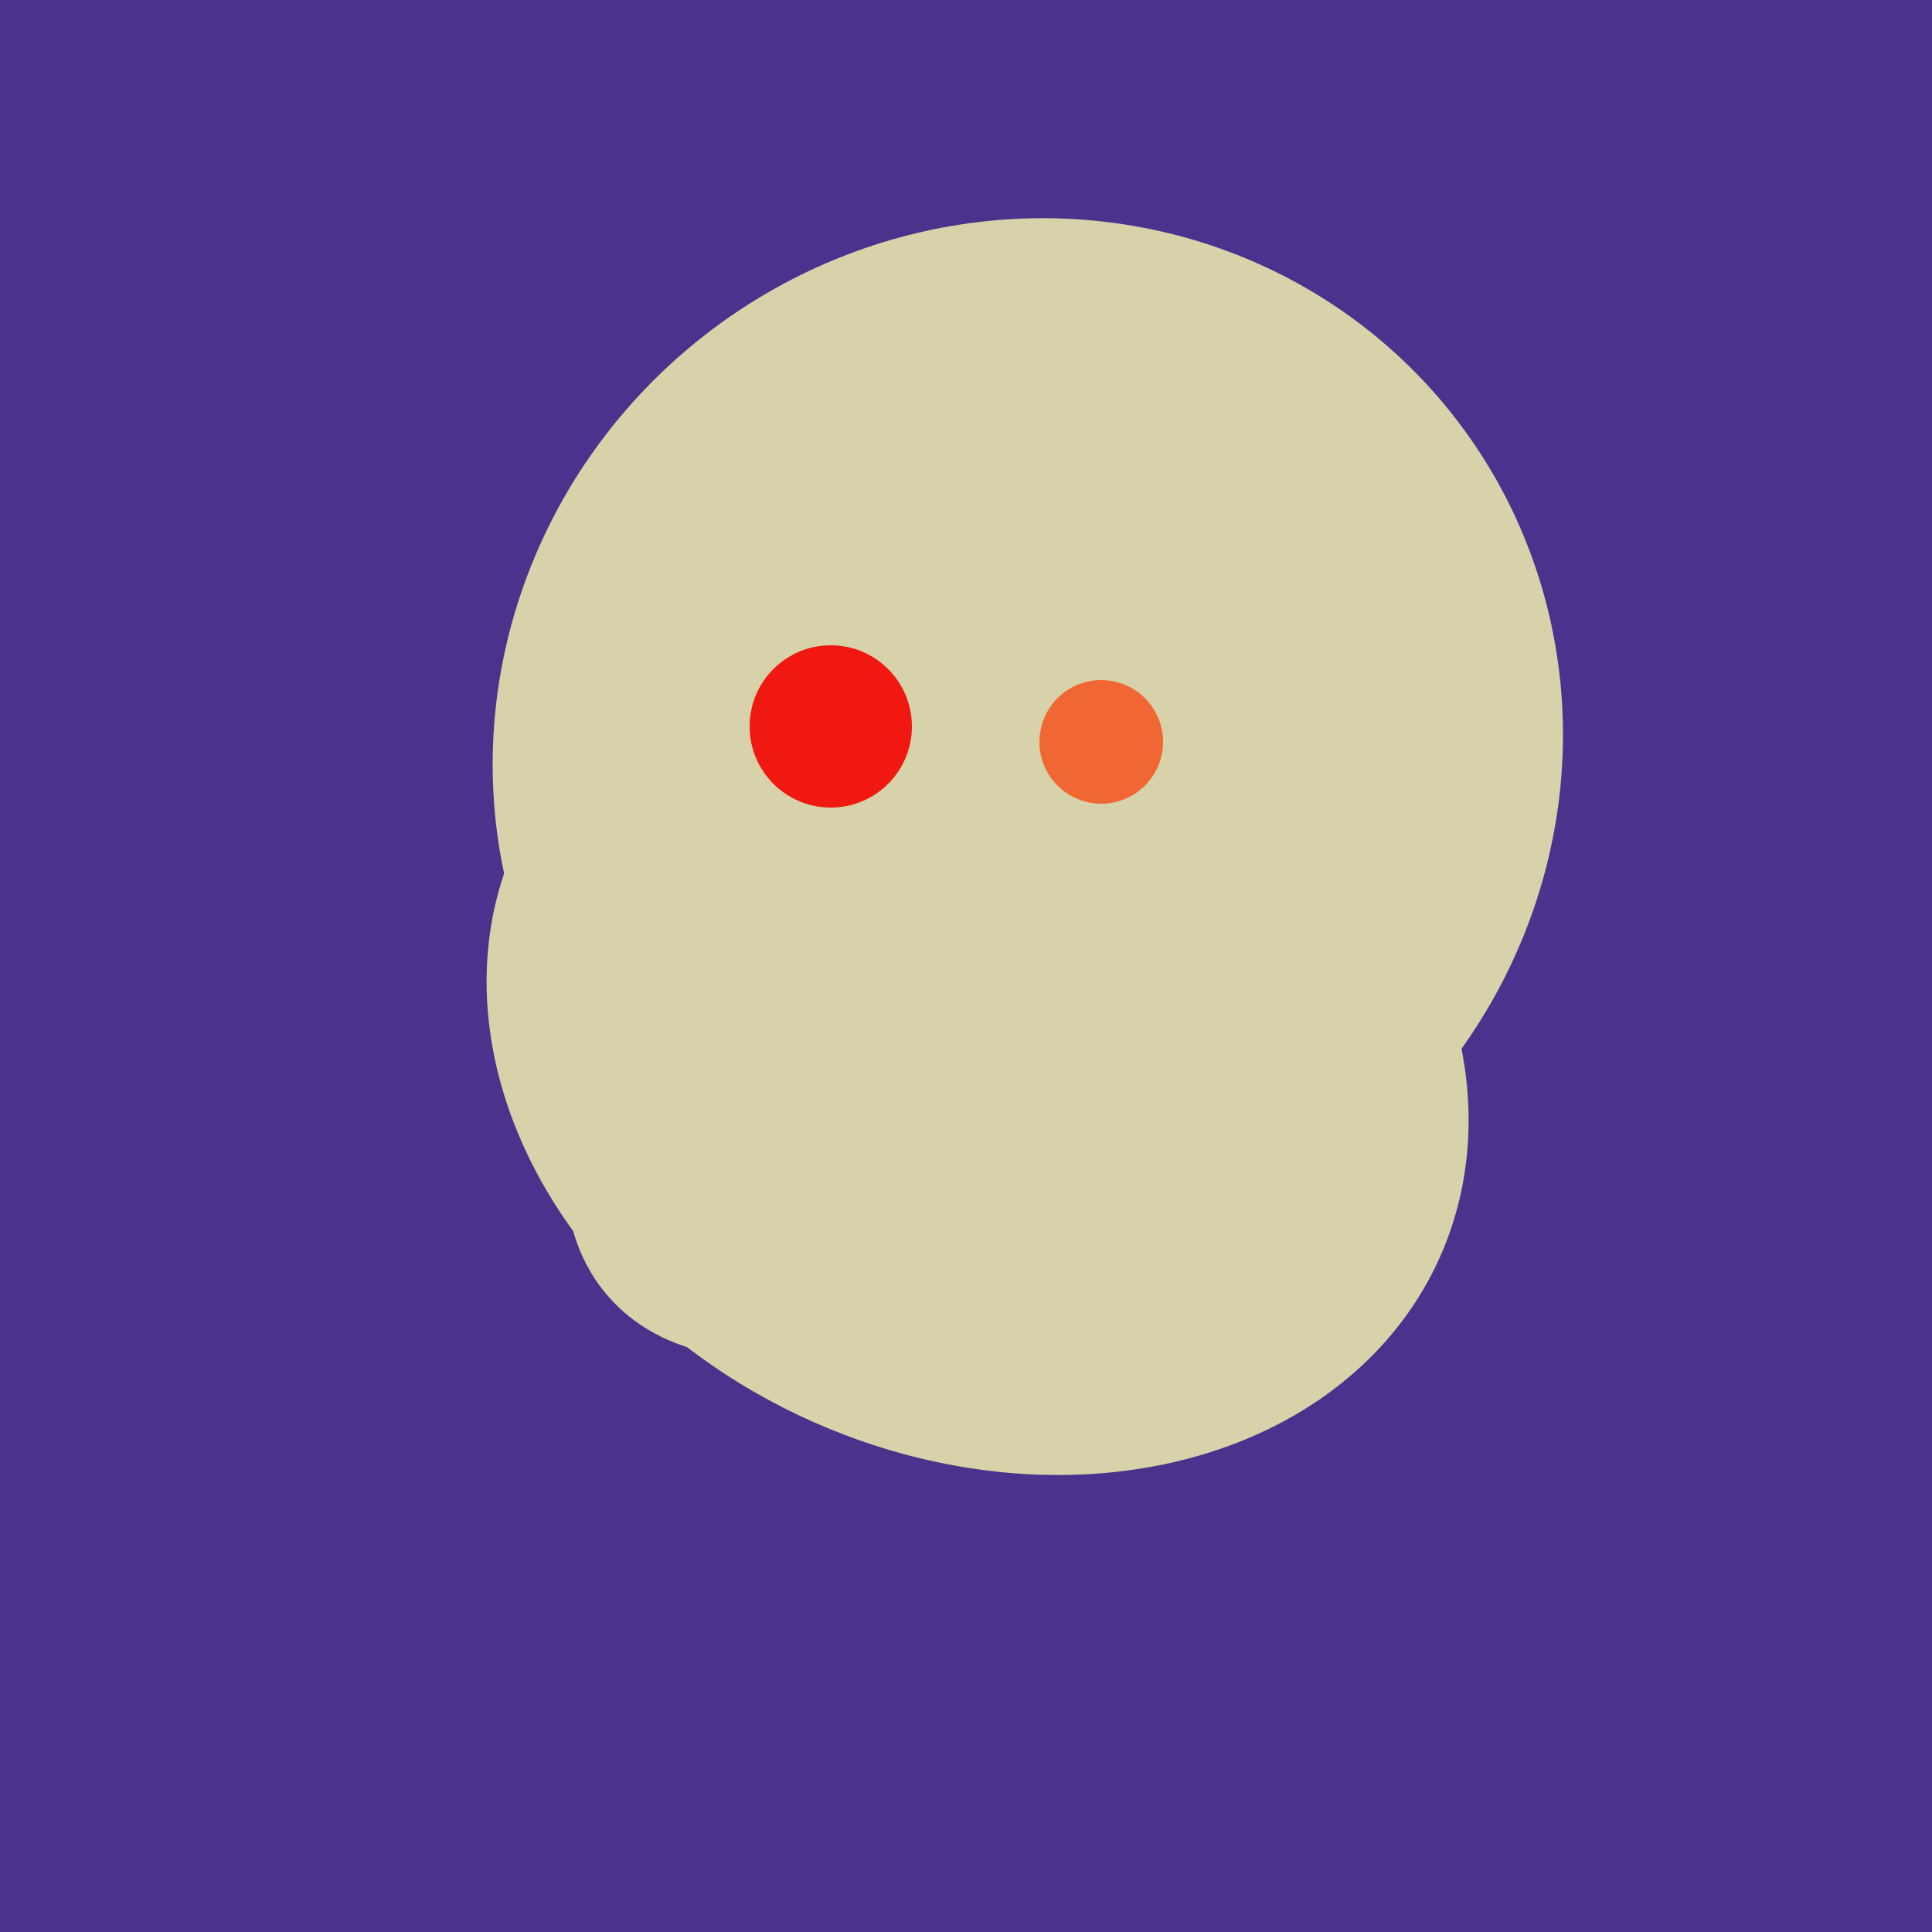 <svg width="500" height="500" xmlns="http://www.w3.org/2000/svg"><rect width="500" height="500" fill="#4a338c"/><ellipse cx="266" cy="194" rx="140" ry="136" transform="rotate(142, 266, 194)" fill="rgb(215,210,170)"/><ellipse cx="253" cy="272" rx="131" ry="105" transform="rotate(204, 253, 272)" fill="rgb(215,210,170)"/><ellipse cx="264" cy="260" rx="55" ry="51" transform="rotate(185, 264, 260)" fill="rgb(215,210,170)"/><ellipse cx="220" cy="281" rx="59" ry="83" transform="rotate(229, 220, 281)" fill="rgb(215,210,170)"/><circle cx="215" cy="188" r="21" fill="rgb(240,24,17)" /><circle cx="285" cy="192" r="16" fill="rgb(241,103,52)" /></svg>